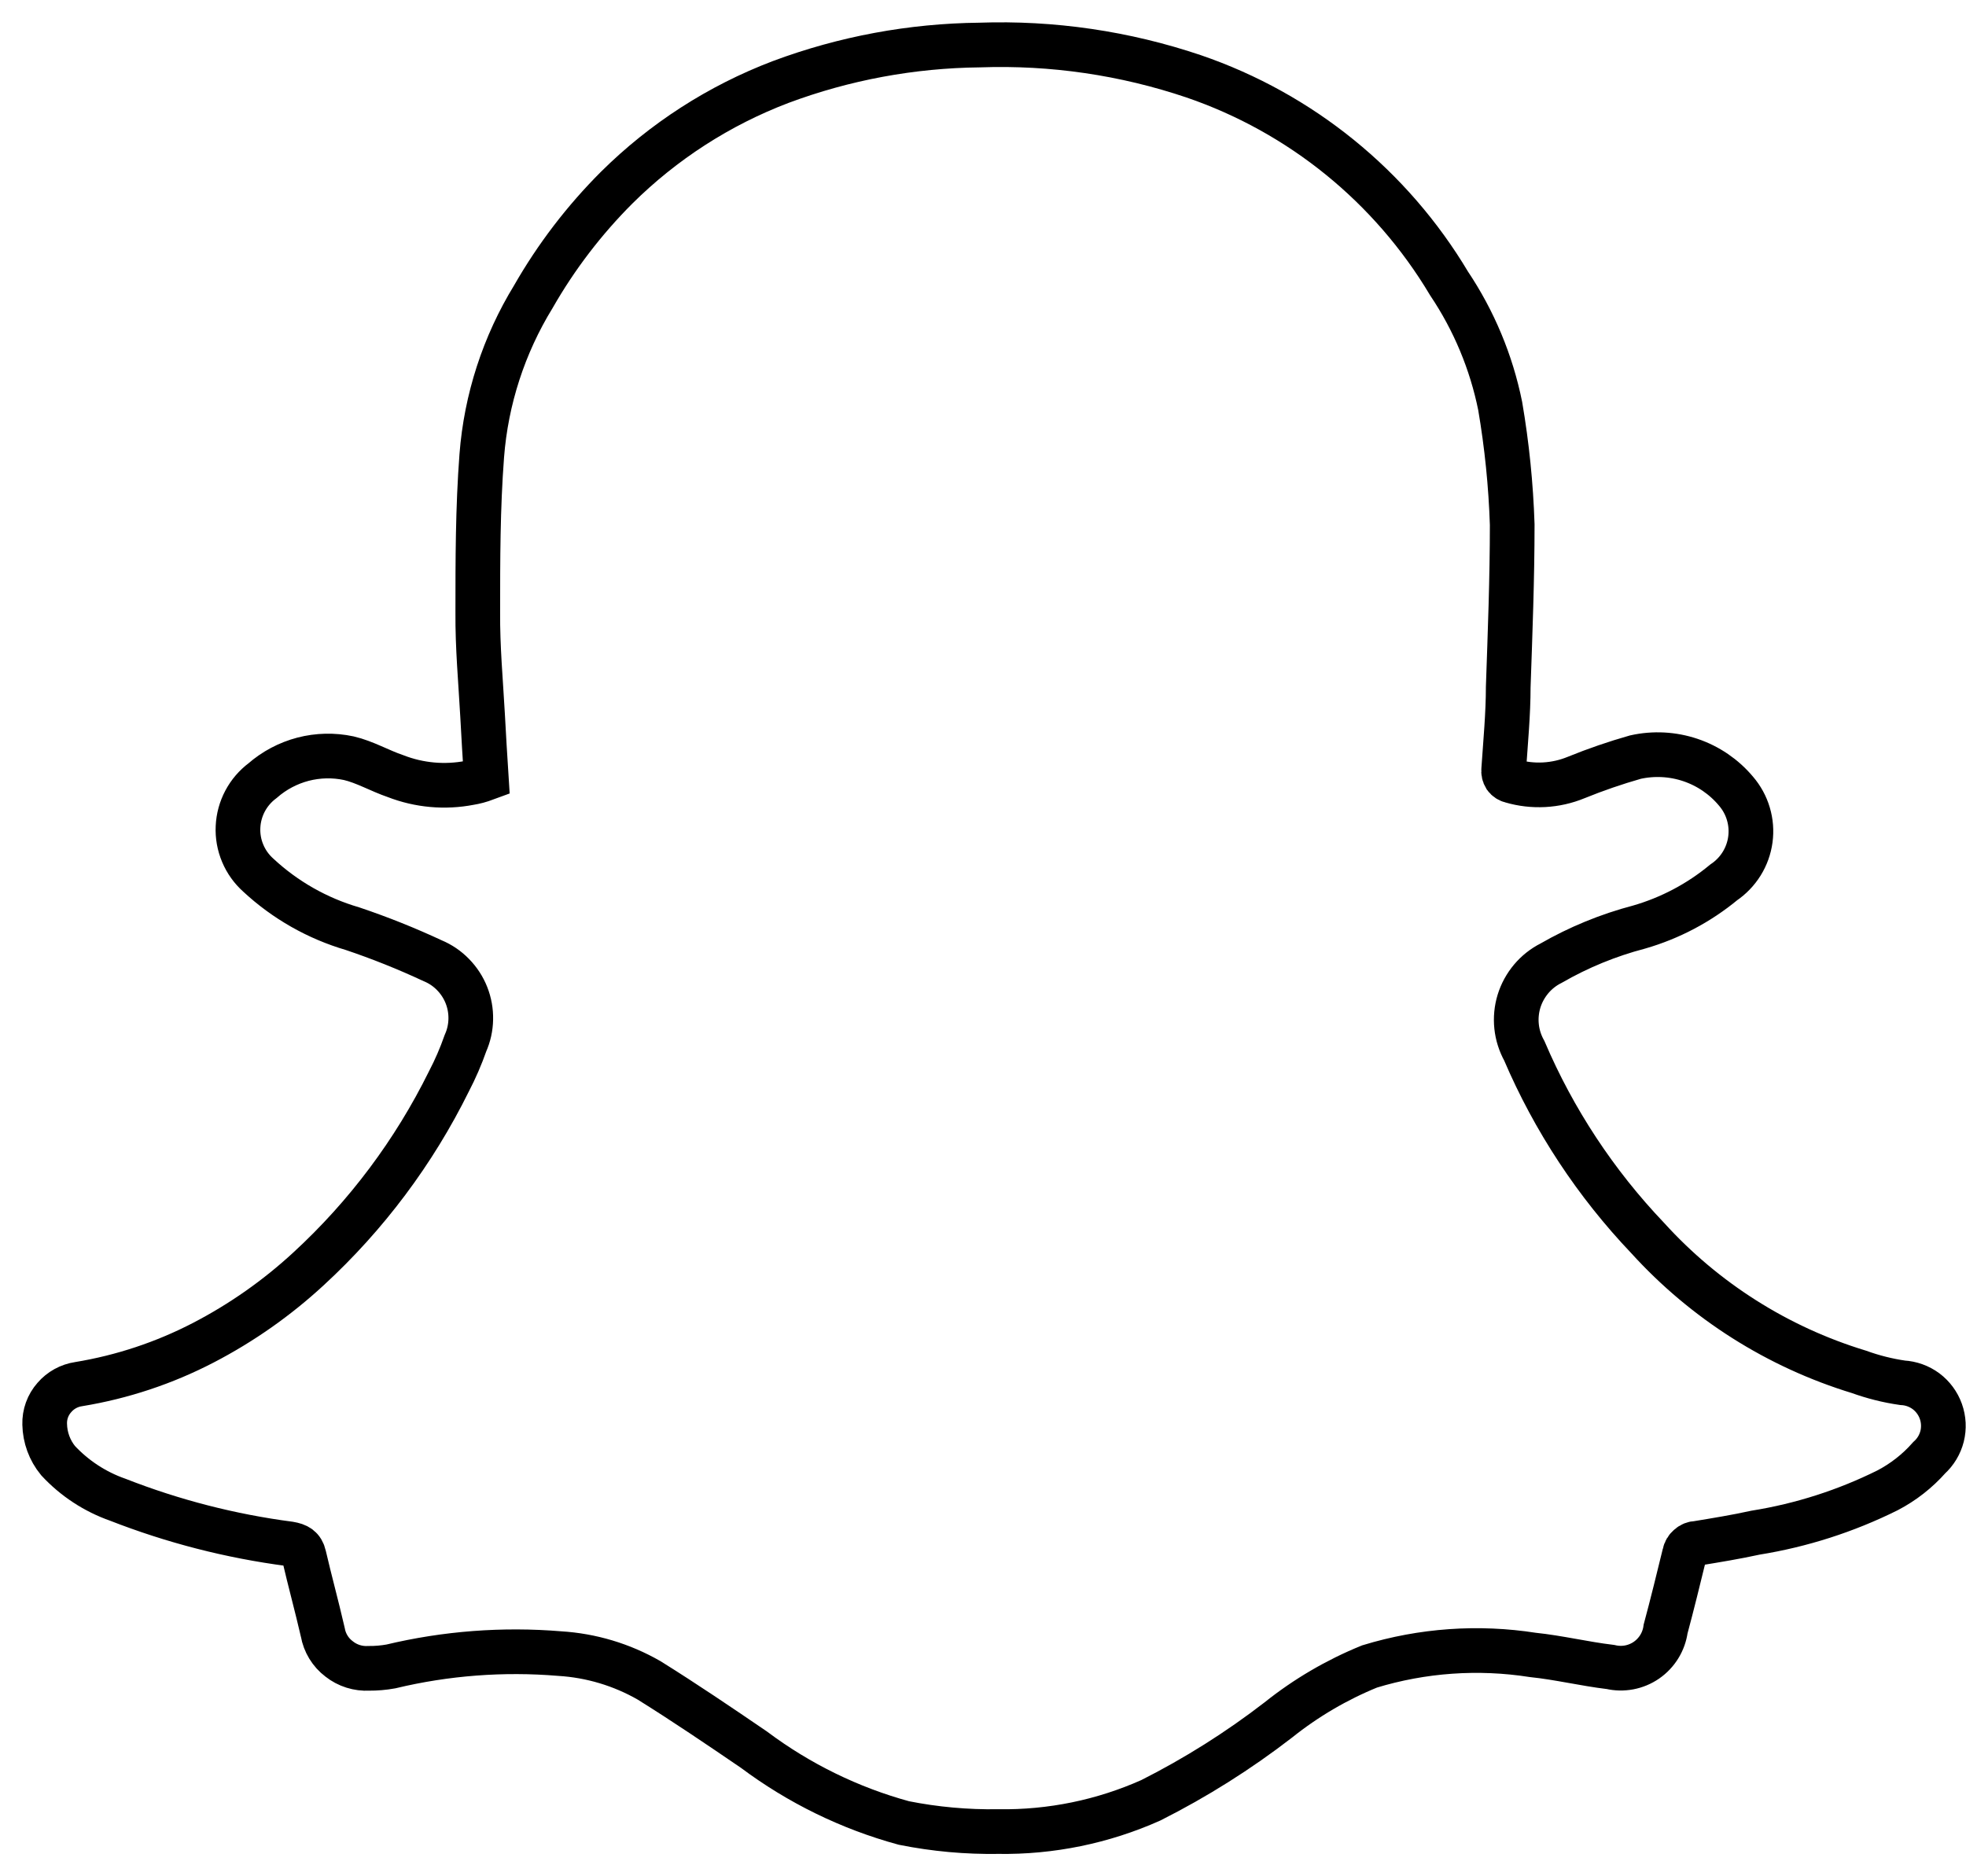 <?xml version="1.0" encoding="UTF-8"?> <svg xmlns="http://www.w3.org/2000/svg" width="44" height="42" viewBox="0 0 44 42" fill="none"><path d="M10.884 17.422C10.854 16.948 10.824 16.475 10.8 16.008C10.758 15.247 10.687 14.486 10.693 13.708C10.693 12.54 10.693 11.371 10.782 10.203C10.879 8.94 11.276 7.719 11.938 6.639C12.448 5.747 13.075 4.927 13.801 4.201C14.846 3.164 16.097 2.358 17.473 1.835C18.898 1.303 20.404 1.024 21.924 1.008C23.551 0.951 25.174 1.188 26.716 1.709C29.11 2.529 31.135 4.172 32.431 6.346C32.988 7.177 33.377 8.109 33.575 9.089C33.725 9.967 33.815 10.853 33.844 11.743C33.844 12.941 33.797 14.169 33.755 15.379C33.755 15.978 33.695 16.613 33.653 17.23C33.646 17.286 33.659 17.343 33.689 17.392C33.722 17.437 33.771 17.469 33.827 17.481C34.304 17.621 34.816 17.594 35.276 17.404C35.709 17.228 36.151 17.076 36.6 16.948C37.009 16.857 37.435 16.879 37.833 17.013C38.23 17.147 38.583 17.388 38.852 17.709C38.979 17.857 39.074 18.029 39.129 18.216C39.185 18.403 39.2 18.599 39.174 18.792C39.148 18.985 39.081 19.171 38.978 19.336C38.875 19.501 38.738 19.643 38.577 19.752C38.021 20.212 37.377 20.552 36.684 20.752C35.994 20.933 35.331 21.205 34.713 21.561C34.542 21.647 34.391 21.767 34.268 21.913C34.145 22.06 34.052 22.23 33.996 22.412C33.94 22.595 33.922 22.788 33.942 22.978C33.962 23.168 34.021 23.352 34.114 23.52C34.776 25.071 35.712 26.491 36.876 27.713C38.152 29.119 39.785 30.154 41.602 30.708C41.918 30.822 42.245 30.905 42.578 30.953C42.769 30.963 42.952 31.029 43.105 31.142C43.257 31.256 43.373 31.413 43.437 31.592C43.501 31.771 43.511 31.966 43.465 32.151C43.418 32.336 43.318 32.502 43.177 32.63C42.913 32.929 42.596 33.177 42.243 33.361C41.312 33.824 40.316 34.143 39.29 34.308C38.852 34.404 38.415 34.475 37.978 34.547C37.944 34.547 37.912 34.553 37.881 34.565C37.85 34.578 37.822 34.596 37.798 34.619C37.748 34.66 37.714 34.717 37.702 34.781C37.564 35.344 37.427 35.907 37.277 36.464C37.258 36.604 37.21 36.739 37.136 36.859C37.062 36.979 36.964 37.083 36.848 37.163C36.732 37.243 36.6 37.298 36.462 37.324C36.323 37.35 36.18 37.347 36.043 37.315C35.444 37.243 34.887 37.105 34.306 37.045C33.084 36.854 31.835 36.942 30.652 37.303C29.917 37.602 29.229 38.005 28.609 38.501C27.718 39.189 26.763 39.791 25.758 40.298C24.684 40.778 23.519 41.017 22.343 40.999C21.634 41.01 20.925 40.946 20.229 40.807C19.017 40.476 17.88 39.919 16.874 39.166C16.102 38.639 15.323 38.111 14.526 37.614C13.914 37.263 13.23 37.058 12.525 37.015C11.258 36.91 9.982 37.007 8.746 37.303C8.584 37.332 8.419 37.346 8.255 37.345C8.015 37.358 7.778 37.284 7.59 37.135C7.396 36.989 7.266 36.775 7.224 36.536C7.086 35.937 6.937 35.398 6.805 34.829C6.763 34.643 6.655 34.589 6.481 34.559C5.164 34.387 3.873 34.055 2.636 33.571C2.126 33.392 1.668 33.092 1.3 32.696C1.111 32.466 1.006 32.179 1 31.882C0.993 31.662 1.07 31.448 1.216 31.283C1.356 31.12 1.549 31.014 1.761 30.983C2.735 30.823 3.677 30.51 4.553 30.055C5.408 29.611 6.199 29.055 6.907 28.401C8.202 27.209 9.266 25.787 10.046 24.208C10.19 23.932 10.314 23.646 10.417 23.352C10.492 23.183 10.533 23.001 10.536 22.816C10.54 22.631 10.507 22.448 10.439 22.276C10.371 22.104 10.269 21.948 10.14 21.816C10.011 21.683 9.857 21.578 9.686 21.507C9.101 21.234 8.501 20.994 7.889 20.788C7.103 20.558 6.381 20.148 5.781 19.59C5.63 19.455 5.51 19.288 5.432 19.101C5.353 18.914 5.317 18.712 5.327 18.51C5.336 18.308 5.39 18.11 5.485 17.931C5.58 17.752 5.714 17.596 5.876 17.475C6.137 17.247 6.446 17.083 6.781 16.995C7.116 16.908 7.467 16.9 7.805 16.972C8.165 17.056 8.5 17.254 8.854 17.374C9.381 17.579 9.957 17.631 10.513 17.523C10.627 17.505 10.741 17.475 10.884 17.422Z" stroke="black" stroke-miterlimit="10"></path></svg> 